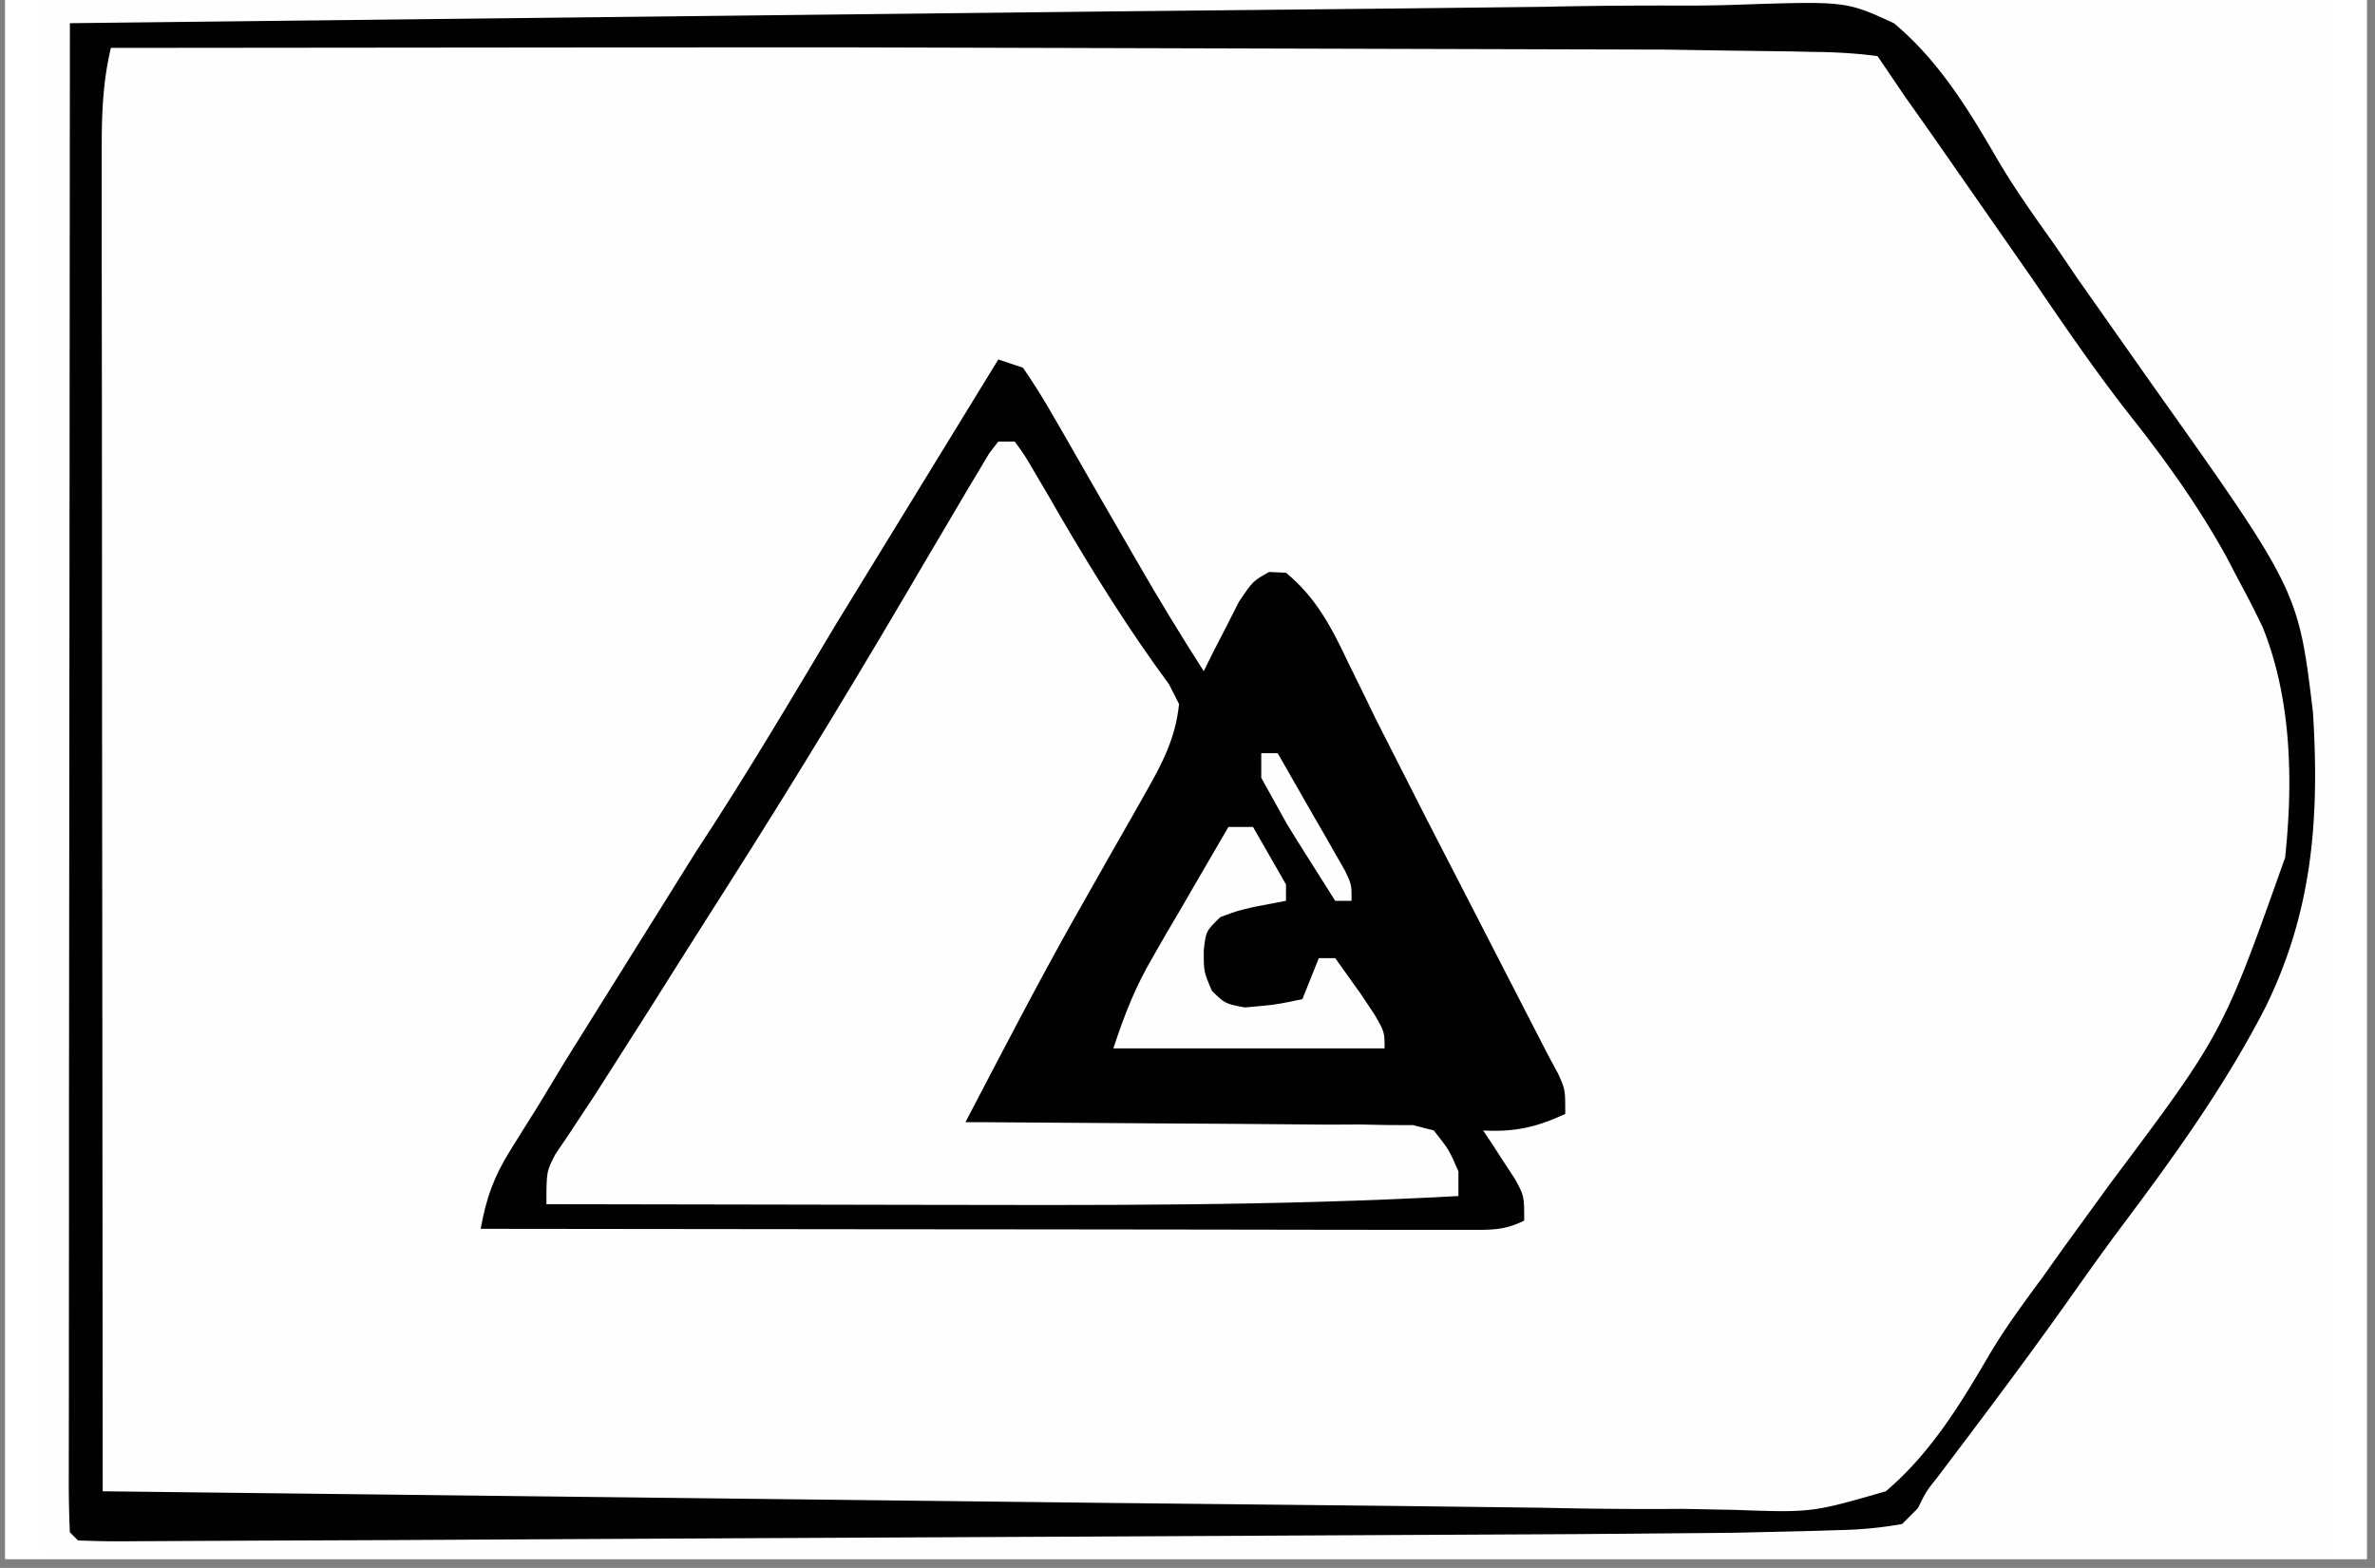 <svg xmlns="http://www.w3.org/2000/svg" width="265" zoomAndPan="magnify" viewBox="0 0 198.75 131.25" height="175" preserveAspectRatio="xMidYMid meet" xmlns:v="https://vecta.io/nano"><rect x="0" y="0" width="198.75" height="131.25" fill="#808080" stroke="none"/><style><![CDATA[.B{clip-rule:nonzero}.C{fill:#fefefe}.D{fill:#020101}]]></style><defs><clipPath id="A"><path d="M.441 0h197.621v130.504H.441zm0 0" class="B"/></clipPath><clipPath id="B"><path d="M3.438 0h191.656v130.145H3.438zm0 0" class="B"/></clipPath><clipPath id="C"><path d="M3.438 0H194v130.145H3.438zm0 0" class="B"/></clipPath><clipPath id="D"><path d="M3.438 0H192v127H3.438zm0 0" class="B"/></clipPath><clipPath id="E"><path d="M3.438 0H131v103H3.438zm0 0" class="B"/></clipPath><clipPath id="F"><path d="M3.438 0H194v130.145H3.438zm0 0" class="B"/></clipPath><clipPath id="G"><path d="M3.438 0H109v91H3.438zm0 0" class="B"/></clipPath><clipPath id="H"><path d="M3.438 0H121v104H3.438zm0 0" class="B"/></clipPath><clipPath id="I"><path d="M3.438 0H101v100H3.438zm0 0" class="B"/></clipPath><clipPath id="J"><path d="M3.438 69H116v31H3.438zm0 0" class="B"/></clipPath><clipPath id="K"><path d="M3.438 0H92v84H3.438zm0 0" class="B"/></clipPath><clipPath id="L"><path d="M3.438 0H114v76H3.438zm0 0" class="B"/></clipPath><path id="M" d="M.441 0h197.621v130.504H.441zm0 0"/><path id="N" d="M-19.875-13.125h238.5v157.5h-238.5z"/></defs><g clip-path="url(#A)" fill="#fff"><use href="#M"/><use href="#M"/></g><g clip-path="url(#B)"><g fill="#fff"><use href="#N"/><use href="#N"/></g><use href="#N" class="C"/><path fill="#fcfcd0" d="M-1011.82-787.535H225.879V152.98H-1011.82zm310.805 6.18v921.973h924.145v-921.973zm0 0"/></g><g clip-path="url(#C)" class="C"><path d="M53.461-723.707l8.832-.027 3.309-.02 4.523-.008 2.582-.008 1.895.082.691.68.109 4.125.016 2.73.012 3.043.027 3.207.043 8.852.035 7.59.121 22.914.063 13.25.348 189.953v33.449l.008 43.996v2.09 14.441 17.344 8.797l-.008 8.035.008 2.906-.008 3.938v2.207c-.074 1.656-.293 3.047-.773 4.629l-49.695.309-124.469.543-1.711.012-63.094.188-47.523.148h-1.719l-85.145.363-1.965.016-23.934.156-133.582.398-15.191.012h-26.07l-8.754.008c-3.363 0-6.738 0-10.105-.008h-3.684-4.984-1.477c-1.125 0-2.246-.047-3.371-.094l-.684-.68c-1.191-8.109-.793-16.496-.793-24.656v-4.809l-.008-13.145-.008-12.73-.02-34.086-.008-16.121-.02-70.809-.027-56.023-.027-67.348-.02-25.777-.008-25.875-.008-14.023v-12.816l-.012-4.652.012-6.297-.02-1.855c.02-1.68.02-1.68.273-4.406.953-1.184.953-1.184 2.066-2.062 1.527-.258 1.527-.258 3.355-.258l2.109-.016 2.34.008 2.48-.008h6.887l7.488-.012 13.199-.016 19.773-.02 33.66-.047 50.832-.07 2.184-.012 20.02-.035 23.016-.043 160.184-.512 77.191-.336 29.949-.137 2.691-.008 41.637-.184 46.664-.207 10.125-.047 21.168-.09 6.996-.027m-500.062 543.039a179.78 179.78 0 0 1 5.813-.164l1.875-.027 6.258-.082 4.469-.051 40.887-.367 27.492-.27 23.977-.23 12.68-.133 11.953-.082c1.465 0 2.922-.027 4.379-.074 8.977-.273 8.977-.273 12.871 1.48 3.566 2.98 5.883 6.898 8.113 10.926 1.047 1.836 2.266 3.488 3.555 5.164l1.129 1.508 1.074 1.453 10.07 13.859 2.84 3.938c4 5.488 7.477 11.395 8.969 18.078.762 8.285.781 16.711-2.348 24.52-3.676 7.59-8.707 14.16-13.746 20.887-2.328 3.117-4.574 6.289-6.812 9.469-3.273 4.664-6.613 9.262-10.098 13.777l-1.074 1.793-1.672 1.637c-2.039.508-4.039.453-6.133.418l-1.891.008c-2.102 0-4.203-.02-6.305-.035h-4.512a1836.37 1836.37 0 0 1-12.273-.047l-12.805-.027-21.516-.055-23.531-.074-6.852-.016-56.836-.172c-1.02-2.02-.781-4.062-.773-6.273l-.008-1.555v-5.16-3.691-10.043-10.488-17.613-20.387-17.484-10.453-9.824-3.609l.008-4.918-.008-1.461c.008-1.121.047-2.238.09-3.355zM-672.824 2.633l53.742-.336 10.879-.035 1.375-.008 20.621-.137 23.941-.129 12.672-.082 11.934-.047 4.379-.043c9.004-.156 9.004-.156 12.414.816 2.668 1.938 4.031 3.965 5.504 6.863.664.965 1.348 1.91 2.047 2.844l1.902 2.738c2.738 3.914 5.539 7.777 8.422 11.586l5.203 6.926c12.535 16.867 12.535 16.867 13.938 25.668.664 9.559.102 17.559-4.047 26.355-3.684 7.207-8.781 13.516-13.738 19.879-2.5 3.215-4.895 6.504-7.285 9.813l-1.156 1.602-4.895 6.934-1.426 2.063-1.184 1.766c-1.219 1.281-1.219 1.281-2.629 1.699-2.73.363-5.414.363-8.16.355h-1.875c-2.062 0-4.137 0-6.211-.012h-4.449c-4.031 0-8.059 0-12.09-.008h-12.633c-7.98 0-15.949-.008-23.926-.02l-32.328-.016c-16.984 0-33.969-.02-50.941-.027zM101.418-182.84l4.594-.008h9.477l12.117-.027 9.426-.008 4.465-.012h6.215l1.836-.008c3.465.02 6.367.344 9.633 1.555 1.355 1.5 1.355 1.5 2.492 3.434l1.395 2.246.762 1.234c1.609 2.5 3.395 4.883 5.148 7.281l3.496 4.809 13.18 18.797.828 1.207c4.02 6.016 6.547 12.043 7.078 19.34.488 9.461-1.195 17.688-5.449 26.105-1.937 3.578-4.242 6.906-6.598 10.223l-3.309 4.719-6.125 8.734-3.512 5.016-2.164 3.09-.973 1.398c-.602.855-1.219 1.699-1.848 2.527-.973 1.301-.973 1.301-1.637 2.629-1.008 1.605-1.855 2.48-3.457 3.523-3.863.754-7.715.656-11.645.621l-3.664.027h-10.07l-10.687.023-18.805.02-22.012.02-1.492.008-6.004.008-28.301.047h-1.48l-18.457.008h-5.215c-2.375 0-4.758 0-7.133-.008l-2.137.008-1.93-.008H7.785l-1.254-.082-.684-.691c-.074-1.625-.102-3.254-.09-4.879v-1.562l.008-5.227v-3.734l.008-10.172v-10.617l.02-20.113.02-22.902.035-47.105 2.047-.02 19.477-.219 9.996-.109 39.852-.789c8.07-.301 16.129-.355 24.199-.355M-219.695 2.633a162.53 162.53 0 0 1 5.852-.164l1.871-.027 6.297-.082 4.484-.062 41.07-.363 5.504-.027 1.383-.008 20.73-.238 24.078-.219 12.746-.133 12.008-.082c1.465 0 2.93-.027 4.395-.074 8.984-.273 8.984-.273 12.926 1.48 3.527 2.91 5.777 6.773 7.977 10.727 1.602 2.727 3.492 5.234 5.387 7.77l1.246 1.719 5.773 7.844c13.676 18.16 13.676 18.16 15.367 28.238.762 7.652.57 15.031-2.258 22.25-4.266 8.895-10.305 16.531-16.328 24.293-2.793 3.625-5.457 7.336-8.059 11.098-.594.855-1.203 1.699-1.82 2.535-1.172 1.637-1.172 1.637-2.137 3.652-1.437 2.5-2.738 4.555-5.148 6.191-4.687 1.555-9.918 1.043-14.773.945l-4.531.008c-4.094.008-8.176-.035-12.27-.09l-12.836-.062-21.531-.137-22.18-.156-1.383-.008-6.859-.027-40.695-.246-4.422-.035-5.996-.055-1.793-.012c-1.352-.016-2.719-.062-4.074-.125l-.68-.684a94.64 94.64 0 0 1-.094-4.824v-1.547-5.172l-.008-3.687v-10.043-10.5l.008-17.621V54.457l-.008-17.484V26.508l.008-9.832v-3.617-4.918V6.68c0-1.121.039-2.246.094-3.355zm-453.129-183.301l53.68-.434 32.836-.238 23.918-.164 12.652-.098 11.926-.074 4.367-.055c8.996-.199 8.996-.199 12.578 1.063 3.238 2.273 5.039 5.52 6.879 8.926a76.78 76.78 0 0 0 1.883 2.59l1.465 2.09 7.523 10.254 3.156 4.199 2.266 3c12.59 16.723 12.59 16.723 13.816 25.992.691 9.453-.109 17.176-4.238 25.766-3.312 6.535-7.707 12.289-12.117 18.105l-2.164 2.883-3.113 4.133c-5.566 7.289-5.566 7.289-10.668 14.898l-.84 1.316-.734 1.211c-1.047.961-1.047.961-2.793 1.352-2.875.355-5.676.383-8.57.375h-1.863-6.176-4.434c-4.012 0-8.02-.012-12.023-.012l-12.57-.008c-7.934 0-15.867-.008-23.809-.008l-32.164-.02-50.668-.035zM-311.281 5.277l4.285-.09 5.059-.145c2.039-.027 3.91-.02 5.922.336 2.219 1.262 3.621 2.898 5.023 5.035l.508 1.172c1.457 3.063 3.383 5.691 5.387 8.426l2.09 2.988c2.039 2.883 4.148 5.699 6.285 8.508a340.54 340.54 0 0 1 8.207 11.289l.926 1.316c4.148 6.02 6.926 12.133 7.551 19.488.328 7.898-1.453 14.488-4.992 21.586-2.676 4.742-5.977 8.953-9.344 13.23-2.43 3.09-4.738 6.273-7.031 9.461l-10.488 14.207-1.43 2.137c-.918 1.09-.918 1.09-2.008 1.98-2.012.602-3.957.563-6.043.527l-1.844.02h-6.125l-4.383.027-11.918.008c-4.156-.008-8.305.008-12.461.027l-20.902.035-29.52.055-22.887.047-2.492.008-14.129.02h-4.293-5.832l-1.738.008c-1.316-.008-2.637-.043-3.957-.09l-.691-.691c-.07-1.289-.125-2.59-.133-3.879l-.047-2.574-.027-2.863-.047-3.008-.109-8.289-.062-5.207-.336-60.977-.012-6.707v-10.59-3.926-5.379-1.602c.012-3.605.012-3.605.773-5.133l72.148-.402 30.52-.164 2.047-.008 4-.027 9.523-.035 15.027-.156m143.664-184.008l11.234-.02 18.066-.016 20.676-.039 16.168-.016 9.586-.02 8.949-.008 3.277-.012h4.465 2.52c2.41.281 3.684.902 5.633 2.32 1.129 1.234 1.129 1.234 2.129 2.617l1.145 1.57 1.191 1.684 1.273 1.762 3.887 5.406 3.445 4.773 2.211 3.063 6.633 8.945c5.422 7.113 10.613 14.121 12.145 23.148.828 7.949-.629 14.84-3.648 22.156-2.367 5.281-5.797 9.605-9.387 14.105-1.793 2.301-3.457 4.691-5.125 7.09l-9.367 12.996-1.219 1.664-3.25 4.344-1.07 1.781-1.684 1.656c-2.121.344-3.867.461-5.996.434l-1.848.02h-6.164l-4.414.02-11.98.016c-4.176-.008-8.352.012-12.527.027l-23.723.039-32.047.063-50.504.07v-120.824l49.32-.816"/></g><g clip-path="url(#D)" class="C"><path d="M-22.434-476.758l10.496-.199 6.961-.172c11.441-.402 11.441-.402 15.637.578 1.883 1.012 2.656 1.891 4.082 3.59 1.148 1.992 1.148 1.992 2.102 3.965.828 1.164 1.668 2.309 2.539 3.434l2.102 2.93 5.504 7.496 1.246 1.699 6.023 7.98c5.148 6.625 10.004 13.535 12.152 21.77.789 7.715.691 15.414-2.383 22.609l-1.055 2.109-.984 1.973c-4.957 9.051-11.652 17.242-17.984 25.367-2.129 2.789-4.176 5.652-6.195 8.523l-2.336 3.266-.965 1.816-1.793 1.617c-2.684.555-5.355.492-8.086.48l-2.648.039-7.477.035-6.441.035-24.297.094-8.43.008-19.496.027h-1.539c-23.824.027-47.656-.008-71.48-.035v-119.453c2.676-.527 4.75-.773 7.434-.793l2.418-.027 2.641-.008 2.801-.02 7.641-.043 8.125-.055 13.781-.082 13.863-.09 1.691-.012 6.738-.043 18.457-.094 8.277-.027 20.879-.289M9.277 4.008c1.402-.066 2.793-.082 4.191-.094h1.348 4.484 3.211 8.777 9.27 15.695 15.898 9.699l20.855.039 9.063.055c6.676.035 13.336-.012 20.012-.238l9.469-.219c1.383-.035 2.758-.098 4.133-.18 3.48-.219 6.875-.375 10.258.563 3.168 1.625 5.039 4.563 6.977 7.453 1.121 1.789 2.195 3.609 3.223 5.453 1.102 1.926 2.328 3.699 3.637 5.488l3.305 4.734 6.012 8.336c5.621 7.508 10.707 14.734 12.316 24.176.156 1.383.293 2.773.391 4.164l.121 1.527c.254 6.789-1.992 13.051-4.934 19.066-2.801 5.043-6.312 9.598-9.797 14.188-2.875 3.781-5.629 7.625-8.34 11.516-.629.898-1.273 1.789-1.93 2.664-.98 1.445-1.793 2.824-2.621 4.352-1.691 2.965-3.465 5.672-6.191 7.781-4.566 1.824-9.746 1.301-14.555 1.172-1.477-.008-2.949 0-4.422 0-3.977.008-7.949-.055-11.926-.129l-12.48-.082-23.625-.215-26.898-.23-55.309-.516-.035-46.953-.02-21.805-.008-18.996-.008-10.059-.012-9.461v-3.492V9.34 6.652l.082-1.957zm0 0"/></g><g clip-path="url(#E)" class="D"><path d="M-233.449-453.211h2.758c.98 1.121.98 1.121 1.871 2.691l1.02 1.746 1.055 1.871 2.195 3.781 1.082 1.883c1.793 3.078 3.711 6.07 5.613 9.086.918 1.602.918 1.602.918 2.973l2.055-.691 2.066-4.797c.992-1.371.992-1.371 2.063-2.062 1.301.063 1.301.063 2.75.691 1.152 1.633 1.152 1.633 2.281 3.805l1.285 2.418 1.336 2.609 1.383 2.652 2.766 5.293 4.164 7.898 3.977 7.586.82 1.566 2.363 4.57.711 1.363c1.172 2.316 1.609 3.57 1.609 6.227h-6.879l1.719 2.617c.965 1.473.965 1.473 1.723 2.879v2.055c-1.52.891-2.641 1.363-4.406 1.547h-4.008l-2.348-.012h-2.484c-2.246 0-4.484-.008-6.723-.016l-7.031-.012-13.316-.035-15.156-.027-31.176-.074c-.391-1.254-.391-1.254-.68-2.742.844-1.91.844-1.91 2.191-4.164l.738-1.246c2.492-4.172 5.109-8.262 7.723-12.359 2.438-3.816 4.813-7.672 7.121-11.57l4.738-7.77c2.094-3.371 4.113-6.773 6.113-10.18 11.445-19.496 11.445-19.496 14-22.051M83.543 30.09l2.063.691c.949 1.371 1.82 2.781 2.641 4.227L89 36.309l2.363 4.125 2.348 4.07 1.512 2.617c1.766 3.066 3.602 6.082 5.512 9.063l.801-1.625 1.09-2.109 1.066-2.102c1.164-1.715 1.164-1.715 2.512-2.469l1.41.063c2.547 2.098 3.836 4.617 5.219 7.543l1.457 2.965.766 1.59 4.301 8.469.902 1.754 2.734 5.309 5.285 10.281.684 1.324.656 1.273.762 1.41c.609 1.336.609 1.336.609 3.387-2.41 1.109-4.227 1.527-6.875 1.383l.754 1.129.965 1.488.965 1.473c.754 1.398.754 1.398.754 3.453-1.719.863-2.883.773-4.801.773h-7.16c-2.301 0-4.613-.008-6.914-.008l-7.215-.012c-4.555 0-9.113-.008-13.672-.016-5.184 0-10.367-.012-15.555-.012l-32.012-.035c.473-2.59 1.102-4.371 2.504-6.605l1.125-1.809 1.184-1.883 2.246-3.719 10.992-17.602c4.082-6.199 7.859-12.582 11.66-18.953L83.543 30.09"/></g><path d="M83.543 36.961h1.371c.828 1.129.828 1.129 1.75 2.711l1.035 1.754 1.082 1.879c2.828 4.828 5.723 9.473 9.043 13.969l.844 1.656c-.289 2.836-1.371 4.906-2.762 7.359l-1.312 2.32-1.383 2.418-2.637 4.66-.684 1.199c-3.156 5.617-6.113 11.344-9.098 17.051h1.477l13.742.094 7.07.043 8.133.066 2.563-.012 2.375.047 2.094.008 1.738.445c1.273 1.609 1.273 1.609 2.063 3.426v2.063c-15.254.848-30.508.766-45.781.738l-10.363-.02-20.176-.035c0-2.746 0-2.746.766-4.207l1.129-1.664 1.328-2.02.762-1.145 4.738-7.434 2.148-3.41 1.09-1.727 3.25-5.117c5.766-9.059 11.316-18.238 16.738-27.52l2.426-4.105.922-1.566.918-1.527.828-1.398zm0 0" class="C"/><g clip-path="url(#F)" class="D"><path d="M-672.824 2.633l53.742-.336 10.879-.035 1.375-.008 20.621-.137 23.941-.129 12.672-.082 11.934-.047 4.379-.043c9.004-.156 9.004-.156 12.414.816 2.668 1.938 4.031 3.965 5.504 6.863.664.965 1.348 1.91 2.047 2.844l1.902 2.738c2.738 3.914 5.539 7.777 8.422 11.586l5.203 6.926c12.535 16.867 12.535 16.867 13.938 25.668.664 9.559.102 17.559-4.047 26.355-3.684 7.207-8.781 13.516-13.738 19.879-2.5 3.215-4.895 6.504-7.285 9.813l-1.156 1.602-4.895 6.934-1.426 2.063-1.184 1.766c-1.219 1.281-1.219 1.281-2.629 1.699-2.73.363-5.414.363-8.16.355h-1.875c-2.062 0-4.137 0-6.211-.012h-4.449c-4.031 0-8.059 0-12.09-.008h-12.633c-7.98 0-15.949-.008-23.926-.02l-32.328-.016c-16.984 0-33.969-.02-50.941-.027zm2.746 3.438v120.133l52.742.375 32.258.199 23.488.137 12.434.09 11.715.055 4.297.043c6.211.203 6.211.203 12.277-.898 2.859-2.145 4.477-4.453 6.188-7.551l2.027-2.781 1.801-2.629c2.777-4 5.66-7.887 8.652-11.734 7.039-9.059 14.145-18.684 16.402-30.227.563-7.309-.855-13.805-3.996-20.406-3.648-6.941-8.531-13.031-13.254-19.266l-7.422-10.055-1.102-1.523c-2.766-3.855-5.477-7.754-8.121-11.691-1.027-1.645-1.027-1.645-2.547-2.27-1.937-.074-3.848-.094-5.777-.082l-1.836-.012-6.113.012h-4.379l-11.887.008-12.418.008-23.531.012-31.793.016-50.105.039m450.383-3.438a162.53 162.53 0 0 1 5.852-.164l1.871-.027 6.297-.082 4.484-.062 41.07-.363 5.504-.027 1.383-.008 20.73-.238 24.078-.219 12.746-.133 12.008-.082c1.465 0 2.93-.027 4.395-.074 8.984-.273 8.984-.273 12.926 1.48 3.527 2.91 5.777 6.773 7.977 10.727 1.602 2.727 3.492 5.234 5.387 7.77l1.246 1.719 5.773 7.844c13.676 18.16 13.676 18.16 15.367 28.238.762 7.652.57 15.031-2.258 22.25-4.266 8.895-10.305 16.531-16.328 24.293-2.793 3.625-5.457 7.336-8.059 11.098-.594.855-1.203 1.699-1.82 2.535-1.172 1.637-1.172 1.637-2.137 3.652-1.437 2.5-2.738 4.555-5.148 6.191-4.687 1.555-9.918 1.043-14.773.945l-4.531.008c-4.094.008-8.176-.035-12.27-.09l-12.836-.062-21.531-.137-22.18-.156-1.383-.008-6.859-.027-40.695-.246-4.422-.035-5.996-.055-1.793-.012c-1.352-.016-2.719-.062-4.074-.125l-.68-.684a94.64 94.64 0 0 1-.094-4.824v-1.547-5.172l-.008-3.687v-10.043-10.5l.008-17.621V54.457l-.008-17.484V26.508l.008-9.832v-3.617-4.918V6.68c0-1.121.039-2.246.094-3.355zm55.117 2.219l-2.375.02-49.984.508v120.145l60.309.016 11.617-.008 1.445-.008 22.652.027 18.602-.02 10.754.008 9.996-.016 3.629.016c3.477.039 6.789.012 10.199-.707 2.246-1.52 3.484-3.164 4.82-5.492l1.273-1.617.965-1.316 1.117-1.527 1.156-1.59 2.52-3.453 1.293-1.773 3.848-5.18c11.699-14.961 11.699-14.961 17.895-32.594.645-5.941-.02-11.625-2.395-17.16l-1.547-3.125-.855-1.754c-2.281-4.453-5.102-8.309-8.203-12.234-2.176-2.754-4.23-5.598-6.285-8.453L-53.262 26l-2.293-3.187-6.031-8.383-1.117-1.555c-2.73-3.844-2.73-3.844-5.715-7.496-2.629-.871-5.086-.781-7.824-.773l-1.801-.008-5.992.008c-1.437 0-2.867-.008-4.305-.008l-11.68.008h-7.285l-57.273.246m-508.246-185.52l53.68-.434 32.836-.238 23.918-.164 12.652-.098 11.926-.074 4.367-.055c8.996-.199 8.996-.199 12.578 1.063 3.238 2.273 5.039 5.52 6.879 8.926a76.78 76.78 0 0 0 1.883 2.59l1.465 2.09 7.523 10.254 3.156 4.199 2.266 3c12.59 16.723 12.59 16.723 13.816 25.992.691 9.453-.109 17.176-4.238 25.766-3.312 6.535-7.707 12.289-12.117 18.105l-2.164 2.883-3.113 4.133c-5.566 7.289-5.566 7.289-10.668 14.898l-.84 1.316-.734 1.211c-1.047.961-1.047.961-2.793 1.352-2.875.355-5.676.383-8.57.375h-1.863-6.176-4.434c-4.012 0-8.02-.012-12.023-.012l-12.57-.008c-7.934 0-15.867-.008-23.809-.008l-32.164-.02-50.668-.035zm2.746 3.438l-.035 46.961-.012 21.793-.016 18.996-.012 10.07v9.461l-.008 3.48v4.738 2.68l.082 1.961.691.684c1.891.082 3.766.117 5.656.129l1.82.016 6.086.047 4.34.027 39.699.191 29.344.172 20.621.09 12.328.074 11.598.043 4.258.039c6.102.191 6.102.191 12.078-.828 2.656-1.937 3.996-4 5.504-6.863l2.43-3.234 2.348-3.199 2.52-3.445 1.219-1.652 4.293-5.719 3.012-4.035.98-1.301c5.969-7.934 11.844-16.512 13.355-26.566.398-6.496-.617-13.551-3.34-19.504-2.918-5.117-6.422-9.777-10.051-14.414-3.637-4.699-7.133-9.441-10.441-14.367-5.742-8.672-5.742-8.672-12.508-16.523-1.902-.066-3.793-.094-5.695-.082h-1.84l-6.121.008-4.367-.008-11.898.008-12.426.008-23.551.02-26.797.008-55.145.039m590.707-4.145l6.777.016 1.793-.035c1.656.035 2.895.145 4.449.727 2.938 2.492 5.184 5.563 6.984 8.953 1.785 3.191 3.832 6.027 6.078 8.898l2.027 2.699 1.039 1.371c18.012 24.121 18.012 24.121 19.621 34.375.563 9.223-.281 17.395-4.086 25.957-3.066 5.66-7.203 10.762-11.043 15.922l-2.484 3.355-3.676 4.98-11.242 15.625c-2.391 3.426-2.391 3.426-3.91 4.188-2.004.063-3.984.082-5.988.082h-1.898c-2.121 0-4.23 0-6.352-.008h-4.527c-4.113 0-8.227 0-12.336-.012h-12.883l-21.629-.016c-10.191 0-20.379-.012-30.559-.02-19.055 0-38.113-.02-57.16-.027l-.039-49.105-.016-22.805-.02-19.859v-10.523l-.008-9.898v-3.645-4.941l-.012-1.484c0-1.125.039-2.242.094-3.371l.68-.691c1.738-.07 3.457-.109 5.195-.109l1.672-.008 5.586-.027 3.984-.027 10.879-.055 9.105-.047 21.516-.105 22.105-.109 19.02-.102 11.344-.055 23.906-.047 6.012-.016m-137.566 3.461V-57.09l52.598.32 32.184.164 23.441.109 12.406.082 11.691.027 4.273.055c6.449.199 6.449.199 12.609-1.445 3.512-2.801 5.875-6.5 8.141-10.324.992-1.676 2.129-3.211 3.313-4.754l1.953-2.727 2.223-3.082 1.109-1.555 3.574-4.918 1.211-1.664 2.273-3.117c5.195-7.141 9.367-14.359 11.051-23.129.621-6.098.066-12.152-2.309-17.84-.52-1.047-1.047-2.074-1.594-3.09l-.91-1.781c-2.773-5.082-6.176-9.5-9.77-14.016-2.766-3.492-5.422-7.07-7.969-10.727l-8.512-11.879-1.031-1.418-.961-1.309-.848-1.145c-1.184-1.234-2.094-1.719-3.691-2.355-2.176-.207-2.176-.207-4.633-.172h-1.41c-1.562-.008-3.121 0-4.684.012-1.117 0-2.238-.012-3.355-.012l-9.152.012-9.652.008-16.301.008-18.613.02-20.02.008h-5.648l-3.648.012h-1.555c-15.949.008-31.84.406-47.785.797m-229.664-2.754a179.78 179.78 0 0 1 5.813-.164l1.875-.027 6.258-.082 4.469-.051 40.887-.367 27.492-.27 23.977-.23 12.68-.133 11.953-.082c1.465 0 2.922-.027 4.379-.074 8.977-.273 8.977-.273 12.871 1.48 3.566 2.98 5.883 6.898 8.113 10.926 1.047 1.836 2.266 3.488 3.555 5.164l1.129 1.508 1.074 1.453 10.07 13.859 2.84 3.938c4 5.488 7.477 11.395 8.969 18.078.762 8.285.781 16.711-2.348 24.52-3.676 7.59-8.707 14.16-13.746 20.887-2.328 3.117-4.574 6.289-6.812 9.469-3.273 4.664-6.613 9.262-10.098 13.777l-1.074 1.793-1.672 1.637c-2.039.508-4.039.453-6.133.418l-1.891.008c-2.102 0-4.203-.02-6.305-.035h-4.512a1836.37 1836.37 0 0 1-12.273-.047l-12.805-.027-21.516-.055-23.531-.074-6.852-.016-56.836-.172c-1.02-2.02-.781-4.062-.773-6.273l-.008-1.555v-5.16-3.691-10.043-10.488-17.613-20.387-17.484-10.453-9.824-3.609l.008-4.918-.008-1.461c.008-1.121.047-2.238.09-3.355zm116.328 2.801l-9.516.035-8.031.039-2.074.008-19.387.098-24.613.121-17.437.09-10.379.047-9.691.043-3.562.02-4.84.027-2.738.016-2.004.094-.68.691c-.074 1.516-.094 3.051-.094 4.578v1.465 4.906 3.508 9.543 9.973 16.742 19.375 16.613 9.934 9.344 3.438 4.672 2.652c-.051 1.973-.051 1.973.773 3.391h1.949l12.133-.008 31.086.063 34.738.074 20.348.043 18.031.035 9.469.027 8.832.012c1.074-.012 2.148 0 3.223.016 3.258.066 6.258-.016 9.406-.953 2.645-2.191 4.395-4.633 6.195-7.543l2.063-2.836 1.848-2.664c3.055-4.379 6.176-8.707 9.359-12.996l3.586-4.844 2.555-3.434c5.031-6.926 8.535-14.07 9.461-22.66.227-6.879-.535-13.598-3.746-19.77-3.559-6.078-7.887-11.613-12.156-17.211l-6.148-8.336-2.246-3.043c-2.184-2.937-3.965-5.801-5.457-9.145-1.691-2.609-3.32-4.68-5.996-6.344-3.164-.609-6.238-.437-9.449-.301l-2.914.063-6.301.164c-5.195.137-10.398.121-15.594.129M5.848 1.941l59.211-.672L92.547.961l23.969-.246L129.207.57c3.984-.09 7.969-.117 11.953-.102 1.457 0 2.922-.023 4.375-.078 8.941-.293 8.941-.293 12.953 1.551 3.75 3.129 6.242 7.219 8.66 11.398 1.473 2.508 3.156 4.855 4.84 7.227l1.82 2.68 6.176 8.781c12.344 17.395 12.344 17.395 13.574 27.582.555 8.855-.02 16.645-3.969 24.695-3.402 6.625-7.687 12.551-12.152 18.504-1.555 2.082-3.047 4.199-4.547 6.316-3.496 4.918-7.125 9.734-10.762 14.543-.93 1.164-.93 1.164-1.629 2.582l-1.32 1.324c-1.793.32-3.602.484-5.422.512l-1.664.055-5.293.125-1.691.039-12.574.109-4.148.023-11.141.055-9.316.047-21.949.109-22.66.109-19.496.102-11.625.063-10.887.043-4.012.02-5.449.027-1.621.008c-1.234.012-2.465-.027-3.699-.07l-.684-.684c-.074-1.625-.102-3.254-.09-4.879v-1.562l.008-5.238v-3.723l.008-10.172V92.074l.02-20.121.02-22.895.035-47.117m3.43 2.066c-.664 2.809-.766 5.426-.766 8.297v1.461 4.836 3.473l.012 9.418.008 9.84.008 18.641.02 21.215.035 43.645 57.863.672 26.871.309 23.426.246 12.398.152c3.895.094 7.785.121 11.688.094l4.27.082c6.512.234 6.512.234 12.699-1.555 3.727-3.156 6.238-7.273 8.676-11.453 1.34-2.254 2.867-4.324 4.43-6.441l1.629-2.293 4.004-5.516c9.461-12.625 9.461-12.625 14.68-27.348.676-6.383.539-13.289-1.883-19.285a79.73 79.73 0 0 0-1.973-3.863l-1.055-2.02c-2.293-4.152-4.969-7.914-7.906-11.633-2.918-3.699-5.566-7.57-8.215-11.461l-8.539-12.262-1.191-1.687-1.059-1.5-2.289-3.375c-1.855-.242-3.559-.336-5.422-.352l-1.766-.039-6.051-.082-4.43-.07-69.289-.191-19.977.008-40.906.039m-455.879-1.375l59.246-.637 27.508-.297 23.98-.23 12.699-.145 11.961-.09c1.457 0 2.922-.027 4.375-.074 8.953-.281 8.953-.281 12.883 1.473 3.527 2.91 5.773 6.773 7.977 10.727 1.602 2.727 3.492 5.234 5.387 7.77l1.234 1.719 5.785 7.859c14.313 19.141 14.313 19.141 15.73 29.496.816 8.414-.199 16.148-3.43 23.992-2.875 5.945-7.023 11.117-11 16.344-2.082 2.742-4.082 5.543-6.082 8.332l-9.117 12.441-1.02 1.375-.965 1.281-.824 1.109c-1.176 1.418-2.285 2.66-3.676 3.871-1.609.355-1.609.355-3.449.383l-2.145.035h-2.402l-2.629.035-7.434.055-6.414.055-128.18.129-.309-26.27-.137-12.215c-.371-29.52-.035-59.012.445-88.523m118.449 2.809l-9.672.047-4.055.016-2.066.012-10.652.063-20.066.109-22.887.117-46.996.266c-1.062 2.137-.781 4.391-.773 6.734v1.699 5.625 4 10.805l.012 6.699.762 84.57c2.875.801 5.652.793 8.605.793l1.805.016 6 .012 4.305.016 39.234.027 29 .055 20.395.008 12.18.02h11.461l4.203.02c6.086.164 6.086.164 12.027-.965 2.836-2.145 4.465-4.48 6.195-7.551a120.77 120.77 0 0 1 2.262-3.055l2.074-2.91 8.898-12.098c5.547-7.379 10.824-14.457 14.262-23.129l.555-1.391c1.75-5.473 1.32-11.988.422-17.594-1.574-6.375-4.73-11.461-8.535-16.715l-1.082-1.492-6.059-8.207-5.93-8.105-2.246-3.062c-2.203-2.945-4.051-5.855-5.625-9.172-1.672-2.547-3.301-4.652-5.875-6.344-2.809-.609-5.531-.445-8.395-.301l-3.996.09-4.402.129c-5.113.145-10.223.129-15.344.145"/></g><g clip-path="url(#G)" class="D"><path d="M-578.238 46.188c4.313 1.746 7.539 4.473 10.617 7.934 1.938 2.781 3.508 5.57 4.129 8.926.383 5.391.563 10.625-1.801 15.594-2.191 3.602-4.648 6.609-8.242 8.871-4.875 2.5-8.871 3.281-14.355 3.227-4.613-.445-8.469-2.187-12.289-4.742-3.422-2.746-5.641-5.883-7.324-9.906-1.391-3.891-1.637-7.645-1.145-11.734 1.109-4.828 3.477-9.289 6.813-12.934 3.074-2.801 6.867-4.734 10.824-5.961a25.89 25.89 0 0 1 12.773.727M93.695-145.203c3.828 1.555 6.992 4.09 9.785 7.098 2.004 2.609 3.777 5.117 4.813 8.246.574 5.125.73 10.605-.746 15.566-1.973 4.109-4.457 7.816-8.187 10.516-5.156 2.844-9.687 3.691-15.555 3.617-3.484-.273-6.195-1.164-9.203-2.926-3.605-2.508-6.215-5.152-8.254-9.051-2.355-5.074-2.41-10.152-2.055-15.672.609-3.652 2.074-6.406 4.25-9.387 2.828-3.41 5.895-6.164 10.023-7.863 4.73-1.262 10.359-1.27 15.129-.145M-355.152-669.41c4.012 1.609 6.84 4.68 9.797 7.723 2.246 3.438 3.719 6.773 4.223 10.871.152 4.438-.312 8.391-2.02 12.508-2.195 3.961-5.133 7.223-8.844 9.832-3.91 2.281-7.352 3.055-11.879 3.129-4.668-.055-8.598-.82-12.719-3.047-3.375-2.246-5.375-4.973-7.312-8.508-2.203-4.508-2.492-8.66-2.402-13.621.383-4.355 1.594-7.937 4.004-11.57 2.738-3.418 5.949-5.637 9.961-7.363 4.895-1.672 12.289-1.355 17.191.047m296.25-1.656c4.176 1.484 7.449 3.836 10.426 7.098 2.293 3.012 3.793 5.965 4.813 9.617.535 5.57.418 10.934-1.801 16.133-2.074 3.754-4.594 6.742-8.262 9.016-4.902 2.5-8.777 3.234-14.289 3.191-3.395-.266-5.785-1.164-8.652-2.937l-1.457-.879c-3.672-2.492-6.059-5.547-8.168-9.418-1.953-4.207-2.32-8.77-1.918-13.371.734-3.941 2.301-7.414 4.664-10.66 3.168-3.516 6.641-6.242 11.137-7.805 4.492-1 9.023-1.02 13.508.016"/></g><g clip-path="url(#H)" class="D"><path d="M109.375-158.027l5.215-.027 1.617-.02 3.777.066.691.691.09 6.359v2.027 6.672 4.609 9.668 12.434 9.523 4.582 6.398 1.938l-.09 4.434-.691.684a193.44 193.44 0 0 1-6.387.082h-2.039c-2.227 0-4.457-.012-6.684-.012h-4.621l-12.191-.016-12.426-.02-24.414-.035c-1.176-2.348-.785-5.035-.785-7.617l-.008-1.965-.008-6.441-.012-4.465v-9.359l-.027-12.023v-9.219l-.008-4.434v-6.191l-.016-1.863.18-4.379 1.375-1.371 5.074-.23 1.582-.016 5.223-.047 3.656-.035 9.652-.09 9.688-.102 19.176-.164 3.41-.027m-55.398 3.453v63.16h63.258c.457-4.117.793-8 .773-12.098l.012-1.691v-5.434-3.801l-.012-7.934.012-10.18v-7.836-3.754l-.012-5.227.012-1.578c-.012-1.211-.047-2.418-.094-3.629l-.691-.691a153.55 153.55 0 0 0-5.367-.09h-1.699-5.613-3.895-8.184-10.461-8.062-3.855-5.402-1.602l-1.512.008h-1.293c-2.117.121-4.211.473-6.312.773M-435.602-452.52h2.063c.93 1.102.93 1.102 1.867 2.672l1.07 1.754 1.148 1.93 1.199 1.969 3.656 6.09 2.086 3.465 4.027 6.707 16.238 26.492 8.586 14.145 1.211 1.836c.855 1.59.855 1.59.855 4.332-2.148.637-4.059.766-6.293.746l-2.168-.008-2.363-.027-2.504-.027-6.785-.062-7.086-.066-13.418-.117-15.281-.145-31.43-.293c.527-3.023 1.609-5.289 3.203-7.895l.781-1.301 2.547-4.227 1.773-2.953 4.559-7.555 2.539-4.199 15.445-25.129 2.965-4.789c5.914-9.754 5.914-9.754 9.508-13.344m0 5.492c-4.285 4.859-7.371 11.039-10.672 16.586l-7.25 11.988-6.832 11.242-.844 1.391-5.16 8.523-1.645 2.719-2.293 3.801-1.328 2.188a37.01 37.01 0 0 0-2.484 5.41l57.418-.348 1.527-.027 18.758-.316c-.746-2.371-1.465-4.5-2.855-6.562l-.875-1.328-.953-1.418-2.074-3.145-1.094-1.652c-5.5-8.461-10.668-17.133-15.918-25.75l-.746-1.234-7.586-12.617-1.156-1.953-2.102-3.59-.937-1.582-.797-1.371-.73-.953zm-185.656 291.082h69.453l.039 34.281.016 10.836.012 6.398v4.281l.008 6.469.008 1.945-.082 4.438-.691.688c-2.109.066-4.203.094-6.312.082l-2.012.012h-6.609-4.57c-3.199 0-6.395 0-9.594-.012l-12.328.012h-9.441-4.547c-2.113 0-4.23 0-6.344-.012l-1.918.012-4.395-.094-.691-.687a193.2 193.2 0 0 1-.082-6.383v-2.062l.02-6.645v-4.082l.02-15.195zm3.441 2.746l-.691.68a151.99 151.99 0 0 0-.074 5.816v1.871l.008 6.047v3.715l.027 13.836.039 31.191h63.949v-62.477c-2.25-1.117-4.73-.781-7.195-.773h-1.828a767.05 767.05 0 0 0-5.996 0c-1.383 0-2.766 0-4.156-.008l-8.707.008h-11.187a1567.04 1567.04 0 0 0-8.57 0c-1.375 0-2.758 0-4.129-.008l-5.75.008-1.746-.008c-1.328.008-2.664.047-3.992.102m147.145-408.477c1.238-.172 1.238-.172 2.75-.16l1.746-.012 1.91.02h2.008l6.613.02 4.578.008 12.043.035 12.297.027 24.125.063.293 13.59.098 4.609.383 29.645.012 1.609c.016 14.16.016 14.16-.785 19.195-2.363 1.184-5.094.781-7.703.781h-1.984-6.531-4.52-9.488c-4.066-.008-8.125-.008-12.191 0h-9.332-4.492-6.27-1.902c-1.445-.008-2.891-.035-4.336-.09l-.691-.691a174.06 174.06 0 0 1-.102-6.227l-.008-1.98-.012-6.523-.008-4.512v-9.477l-.02-12.16-.008-9.328-.008-4.48v-6.27l-.02-1.883c.008-1.48.09-2.961.184-4.434zm2.066 2.746c-.766 2.289-.773 4-.781 6.418v5.699 3.07 6.473 8.16 6.379 3c-.012 8.227.336 16.426.781 24.648l24.441.039 11.344.008 10.945.02 4.184.008h5.832l1.773.008c1.344 0 2.699-.035 4.047-.082l.691-.691c.074-1.934.09-3.859.09-5.797v-1.844-6.062-4.199-8.797-11.309-8.672-4.168-5.82-1.762c-.008-1.344-.035-2.691-.09-4.035l-.691-.691a160.41 160.41 0 0 0-5.82-.082h-1.848l-6.086.02h-4.203l-11.09.02-11.316.008-22.203.035m427.734-4.207h1.445 3.867 2.082l1.5.09.691.684c.082 1.242.117 2.488.137 3.734l.047 2.426.035 2.672.035 2.766.109 7.387.066 4.555.344 35.117v1.5 4.035 2.191l-.09 1.582-.684.691a193.3 193.3 0 0 1-6.387.152l-2.027.02-6.676.063-4.613.055-9.687.09-12.453.129-9.543.09-4.594.055-6.402.055-1.937.027a152.56 152.56 0 0 1-4.441-.055l-.691-.68c-.062-2.129-.09-4.254-.07-6.383v-2.027l.008-6.68v-4.617l.02-12.168.008-12.406.035-24.375 59.867-.773m-56.43 2.836v63.848l31.203.035 9.859.02 5.824.008 3.891.012h5.895l1.766.008c2.848.07 2.848.07 5.512-.773l.074-23.793.027-11.043.027-10.66.02-4.062.008-5.699.02-1.711c-.012-1.371-.082-2.754-.176-4.125l-1.371-2.062a51.49 51.49 0 0 0-5.906-.238h-1.883l-6.039.039-3.719.008-13.828.063zm44.957-121.715c7.004 3.441 12.336 7.613 16.719 14.059 3.594 5.918 5.449 11.988 5.777 18.906-.211 7.625-3.055 14.32-6.941 20.785-3.445 4.906-7.758 8.215-13.062 10.988-7.133 3.07-13.598 3.836-21.312 3.426-6.242-.82-11.426-3.199-16.512-6.863-5.977-4.871-9.598-10.059-12.371-17.16-1.973-5.961-2.129-12.715-.898-18.84 1.398-4.953 3.418-9.223 6.395-13.422l1-1.43c3.875-4.953 9.652-8.668 15.426-11.07 8.371-2.617 17.605-2.742 25.781.621m-32.066 6.551c-5.641 4.219-9.25 9.254-12.199 15.625-1.871 5.098-1.809 10.406-1.371 15.785 1.164 6.207 3.664 11.508 7.559 16.48 4.301 4.805 10.043 7.68 16.102 9.703 6.34 1.512 13 .957 19.211-.852 5.82-1.98 9.914-5.109 14.191-9.543 3.773-4.527 5.949-9.754 7.285-15.461.965-5.809.137-10.996-1.59-16.598-1.23-3.18-2.883-5.777-5.004-8.441l-1.281-1.719c-3.277-3.844-7.754-6.844-12.348-8.926-10.148-3.281-21.738-1.77-30.555 3.945M-572.434 34.898c6.703 3.082 11.898 7.461 16.371 13.297 3.43 5.227 5.27 11.117 5.867 17.313.184 7.219-1.137 14.09-4.566 20.477-3.402 5.145-7.949 10.137-13.254 13.324-7.156 3.465-14.598 4.5-22.496 4.137-5.965-.645-11.332-2.691-16.309-6.07-5.676-4.437-9.734-9.852-12.543-16.426-2.191-6.105-2.602-12.176-1.895-18.594 1.164-6.297 3.813-11.332 7.57-16.469l.938-1.344c3.32-4.344 8.23-7.543 13.199-9.734 8.605-2.98 18.574-3.129 27.117.09m-30.082 5.363l-2.922 2.191-1.293.918c-4.148 3.188-6.91 7.633-9.078 12.359-.488 1.281-.91 2.582-1.316 3.879l-.383 1.191c-1.191 5.98-.836 12.523 1.063 18.297 2.457 5.98 5.895 10.852 10.789 15.094 4.34 3.191 8.777 5.492 14.199 6.109 6.242.438 12.645.426 18.512-1.937 6.023-3.18 10.707-7.168 14.52-12.812 3.203-5.473 4.641-10.687 4.766-17.016.012-5.996-1.281-11.105-4-16.457-3.293-5.574-7.523-9.68-13.102-12.973-4.594-2.562-9.449-3.09-14.609-3.043l-1.645.008c-5.77.117-10.582 1.055-15.5 4.191m181.684-719.871c5.895 3.309 10.945 7.563 14.758 13.16 3.465 5.938 4.375 11.391 4.465 18.188-.047 6.543-1.047 12.09-4.137 17.934-3.539 5.887-7.578 10.086-13.566 13.496-6.41 3.215-12.469 4.578-19.621 4.508-6.34-.437-12.453-2.801-17.82-6.137-5.293-3.633-9.094-7.668-12.07-13.367-3.047-6.609-3.684-13.254-3.219-20.469.855-6.516 3.027-11.824 6.875-17.16 3.832-4.625 8.379-8.262 13.754-10.98 9.891-3.672 21.004-3.844 30.582.828m-33.609 4.773c-6.004 4.254-9.516 9.078-12.602 15.605-2.254 5.461-2.008 11.422-1.562 17.23.938 5.391 2.883 9.891 6.203 14.223 4.367 5.047 8.871 8.145 15.109 10.5l1.93.754c5.012 1.398 10.898 1.328 16 .336 5.23-1.363 9.727-3.637 13.699-7.27l1.258-1.094c4.117-3.797 7.059-8.449 8.977-13.715 1.582-5.969 1.582-13.16 0-19.129-2.402-6.555-6.34-11.652-11.605-16.18-4.27-3.281-8.879-4.953-14.137-5.961-8.172-.746-16.148.418-23.27 4.699"/></g><g clip-path="url(#I)" class="C"><path d="M-360.656-662.594c2.691.699 4.305 1.57 6.313 3.48 3.758 4.043 3.758 4.043 4.496 6.172.609 4.117.289 7.625-1.148 11.516-1.211 2.516-2.727 4.461-4.84 6.297-2.656 1.547-4.883 2.191-7.914 2.316-3.773-.145-6.574-1.488-9.75-3.48-2.129-2.117-3.312-4.27-4.34-7.078a17.68 17.68 0 0 1-.301-8.234c.973-3.273 2.711-5.836 5.113-8.234 3.793-2.898 7.723-3.344 12.371-2.754m300.734-.281c2.211.934 3.566 1.973 5.105 3.824 1.816 2.637 3.402 5.027 3.754 8.27.082 2.992 0 5.52-1.234 8.273-1.621 2.816-3.785 4.926-6.496 6.688-3.082 1.465-5.703 1.699-9.078 1.637-2.555-.344-4.23-1.219-6.285-2.727-2.52-2.145-3.941-4.254-5.133-7.316-.855-2.809-.953-5.137-.48-8.023.766-3.094 2.012-5.102 4.176-7.426l1.672-1.547 1.375-1.371c3.902-1.328 8.652-1.266 12.625-.281M-582.059 54.121c2.82.746 4.746 2.055 6.875 4.035 3.238 3.453 3.238 3.453 3.895 5.953.473 3.508.457 6.309-.844 9.625-1.301 2.699-2.887 4.461-5.195 6.344-2.109 1.336-4.047 2.102-6.531 2.418-3.121.047-5.852-.008-8.734-1.301-2.82-1.637-4.82-3.816-6.656-6.48-1.094-1.973-1.375-3.371-1.641-5.617.355-3.523 1.238-6.414 3.012-9.488 4.703-5.227 8.914-6.098 15.82-5.488M90.418-137.414c2.465.738 4.113 2.074 5.969 3.855 1.699 1.824 2.875 3.48 3.922 5.75.625 3.047.781 5.52-.02 8.555-1.066 3.027-2.203 5.398-4.586 7.59-2.355 1.754-4.395 2.645-7.348 3.078-3.621.047-6.625-.207-9.879-1.844-2.621-2.301-4.687-4.48-6.152-7.68-.809-3.652-.816-6.488.258-10.035 1.465-3.023 3.699-5.605 6.148-7.898 3.457-2.27 7.73-1.754 11.688-1.371m-316.297-405.039h22.004l.684 28.148h-23.379l-.039-10.707-.008-3.633-.02-5.234-.008-1.648c0-2.469.156-4.508.766-6.926m-163.648 628.84h47.438l-.684 2.742c-4.891 4.574-10.969 8.418-17.508 10.035-5.105.781-10.199.637-15.102-1.027a51.36 51.36 0 0 1-14.836-9.687zm237.914-24.711c1.973 1.836 3.309 3.516 4.52 5.926l.953 1.852.965 1.918c2.246 4.418 4.566 8.707 7.234 12.887.762 1.445.762 1.445.762 3.5h-27.508c.992-3.461 1.656-5.578 3.375-8.535l1.164-2.035 1.219-2.082c2.566-4.426 5.078-8.832 7.316-13.43m-58.758-724.309l1.684.73c2.773 5.145 2.938 10.031 2.902 15.777-.156 3.973-.809 7.953-2.219 11.68l-2.066 1.371c-2.547-.348-4.148-.918-6.277-2.363-2.254-1.844-3.875-3.555-5.41-6.043-.922-3.465-1.137-6.562-.684-10.125.773-2.691 1.965-4.68 3.902-6.699 2.438-2.164 4.805-4.246 8.168-4.328m-153.031 240.316h2.063l.902 1.625 6.203 11.152 2.012 3.637 2.902 5c1.043 1.934 1.043 1.934 1.043 3.988h-27.508c1.059-3.152 2.211-5.918 3.75-8.824l.68-1.32 2.148-4.098 1.457-2.789 2.656-5.082 1.691-3.289m-3.437 477.809c2.355 2.129 3.738 4.309 5.23 7.102l.672 1.254 1.383 2.625 2.129 3.988c1.828 3.438 3.574 6.809 5.02 10.434h-27.5c.957-2.879 1.766-5.031 3.195-7.605l1.063-1.945 1.109-1.988 1.094-1.973 3.164-5.707 1.039-1.855zM-586.879-129.18h1.383l.68 1.262 3.141 5.781 1.137 2.082c2.363 4.328 4.785 8.605 7.34 12.816.766 1.406.766 1.406.766 2.781h-27.508c.926-2.773 1.652-4.828 3.02-7.289l.953-1.727 1.012-1.801 1.027-1.844 2.93-5.191.734-1.309c2.41-4.262 2.41-4.262 3.387-5.562m382.313-532.723c1.465.125 1.465.125 3.438.68 2.984 2.137 5.332 4.18 6.879 7.555.453 3.805.543 7.586-.457 11.313-1.328 2.984-3.348 5.035-5.812 7.137-1.555.934-2.957 1.199-4.73 1.461l.445-2.16c1.539-7.555 2.141-13.934.539-21.559-.301-1.684-.301-1.684-.301-4.426m-8.934 245.766l2.055.691c1.137 1.516 1.883 3.098 2.758 4.797v1.383l-2.32.602c-2.5.551-2.5.551-3.875 2.145-.281 2.371-.281 2.371 0 4.797.719 1.41.719 1.41 2.066 2.063 1.691.457 1.691.457 3.438 0 1.445-1.527 2.5-2.926 3.438-4.805h1.375l1.766 2.914.992 1.648.68 1.617-.68 2.742-21.324-.68c.609-3.047 1.254-4.727 2.711-7.371l1.219-2.227 1.273-2.293 1.281-2.332 3.148-5.691"/></g><g clip-path="url(#J)" class="C"><path d="M-399.16 79.523h1.379l.801 1.699 1.086 2.246 1.063 2.219c1.129 1.988 2.301 3.254 3.922 4.816v1.371l1.18.563c2.203 1.148 4.195 2.547 6.234 3.945 1.391.902 2.781 1.656 4.273 2.363v.684l-8.187.035-2.781.02-4.004.016-2.43.012-1.844-.082-.691-.684-.066-4.27.012-2.629.016-2.754.012-2.77.027-6.801m501.961-10.297h2.055l2.758 4.809v1.371l-2.668.508c-1.5.355-1.5.355-2.836.863-1.191 1.164-1.191 1.164-1.375 2.746-.008 1.809-.008 1.809.684 3.426 1.102 1.074 1.102 1.074 2.754 1.383 2.531-.219 2.531-.219 4.813-.691l1.375-3.434h1.375l2.145 3.008 1.129 1.691c.855 1.48.855 1.48.855 2.852H93.168c.988-2.961 1.801-5.062 3.32-7.672l1.109-1.934 1.164-1.973 1.172-2.027 2.867-4.926"/></g><g clip-path="url(#K)" class="D"><path d="M84.914-129.18c2.066.09 2.066.09 4.133.691 1.289 1.117 1.289 1.117 2.063 2.746.301 2.398.301 2.398 0 4.805-1.074 1.672-1.074 1.672-2.754 2.746-2.449.301-2.449.301-4.812 0-1.293-.816-1.293-.816-2.066-2.062-.602-1.582-.602-1.582-.684-3.426.855-2.191.855-2.191 2.066-4.129zM-67.043-533.527c2.445 0 2.445 0 4.813.684 1.336 1.117 1.336 1.117 2.063 2.754.258 2.445.258 2.445 0 4.797l-.691 1.336c-1.371.727-1.371.727-4.074 1.027-2.027-.09-2.773-.281-4.559-1.371l-.988-1.672c0-2.41 0-2.41.691-4.809 1.117-1.719 1.117-1.719 2.746-2.746M-585.934 63.52c2.492.219 2.492.219 4.176 1.328 1.074 1.633 1.074 1.633 1.418 3.688-.344 2.063-.344 2.063-1.512 3.656-1.59 1.152-1.59 1.152-3.266 1.797-1.762.047-1.762.047-3.609-.727-1.582-1.289-1.582-1.289-2.621-2.883l-.344-1.844c.863-2.227.863-2.227 2.063-4.117 1.375-.68 1.375-.68 3.695-.898m520.563-717.363c2.457.176 2.457.176 3.738.945 1.113 1.855 1.375 3.254 1.465 5.41-.691 1.934-.691 1.934-2.062 3.434-2.32.727-2.32.727-4.812.684-1.977-1.109-1.977-1.109-3.437-2.746-.684-1.672-.684-1.672-.684-3.426.898-1.891.898-1.891 2.055-3.437 1.375-.687 1.375-.687 3.738-.863M-366.84-127.371c2.063.254 2.063.254 3.691.945l1.117 1.371c.32 2.184.477 3.418 0 5.492-1.418 1.762-1.418 1.762-3.437 2.742-2.492.047-2.492.047-4.812-.68-1.371-1.508-1.371-1.508-2.062-3.437.043-2.145.043-2.145.691-4.117 1.563-1.742 2.48-2.023 4.813-2.316m-25.055-289.41c2.367.645 2.367.645 3.695 1.809.727 1.582.727 1.582.988 3.688-.262 2.02-.262 2.02-.988 3.254-1.328.82-1.328.82-3.648 1.512h-2.492c-2.066-1.375-2.066-1.375-3.441-3.437-.043-2.488-.043-2.488.684-4.809 1.684-2.062 2.52-2.062 5.203-2.016m-2.492-237.871c2.102.301 2.102.301 3.695 1.5 1.164 1.547 1.164 1.547 1.762 2.871.082 1.418.082 1.418-.344 3.184-.945 1.672-.945 1.672-2.539 2.953-1.848.773-1.848.773-3.691.691l-1.594-.602c-1.371-2.062-1.371-2.062-1.582-3.543l-.008-1.609-.027-1.609c.246-1.48.246-1.48 1.164-2.68 1.145-.855 1.145-.855 3.164-1.156m244.492 535.941c1.707.52 1.707.52 2.965 1.293.809 1.289.809 1.289 1.156 3.645l-.348 2.445c-1.418 1.715-1.418 1.715-3.437 2.742-2.492.047-2.492.047-4.812-.68-1.375-1.547-1.375-1.547-2.066-3.437.094-1.797.094-1.797.691-3.426.945-1.207.945-1.207 2.066-2.062 2.066-.691 2.066-.691 3.785-.52m-246.512-416.188c2.273.164 4.148.301 6.141 1.453.738 1.293.738 1.293 1.074 3.656l-.336 2.441c-1.422 1.711-1.422 1.711-3.441 2.746-2.535-.047-2.535-.047-4.812-.691-1.379-2.055-1.379-2.055-1.555-4.07.176-2.047.43-3.164 1.555-4.855zM-586.918-119.91l2.102.348c1.637 1.453 1.637 1.453 2.758 3.434.336 2.102.336 2.102 0 4.117-1.074 1.672-1.074 1.672-2.758 2.746-2.445 0-2.445 0-4.812-.691-1.371-1.109-1.371-1.109-2.062-2.746.09-2.363.254-4.098 1.508-6.133 1.246-.727 1.246-.727 3.266-1.074m373.074-533.324c2.398.254 2.398.254 3.691 1.074 1.02 1.637 1.363 2.734 1.465 4.672-.793 1.57-1.512 2.879-2.758 4.117-2.273.262-2.273.262-4.812 0-1.719-1.457-1.719-1.457-2.746-3.426.047-2.191.336-3.539 1.457-5.41 1.289-.773 1.289-.773 3.703-1.027m-2.414 120.391c2.449-.336 2.449-.336 4.813 0l1.34.734c.727 1.328.727 1.328 1.074 3.645-.348 2.492-.348 2.492-1.848 4.547l-1.937 1.371c-1.801 0-1.801 0-3.441-.684-1.199-.816-1.199-.816-2.062-2.062-.637-1.973-.637-1.973-.684-4.117 1.027-1.973 1.027-1.973 2.746-3.434M-368.215 66.48c4.184.301 4.184.301 6.148 1.5.727 1.246.727 1.246 1.027 3.266-.301 2.098-.301 2.098-1.418 3.723-1.637 1.121-1.637 1.121-3.691 1.418-2.066-.297-2.066-.297-3.66-1.117-1.152-1.234-1.152-1.234-1.801-2.871-.043-1.801-.043-1.801.855-3.691 1.164-1.543 1.164-1.543 2.539-2.227m217.238 7.336l2.109.219c1.289 1.109 1.289 1.109 2.063 2.742.211 2.102.211 2.102 0 4.117l-1.383 2.055c-2.316.609-2.316.609-4.809.691-1.629-.816-1.629-.816-2.75-2.062-.645-1.234-.645-1.234-.691-2.746.91-2.18.91-2.18 2.066-4.117 1.375-.68 1.375-.68 3.395-.898M-138.68-27.27l2.027.211 1.539.172a41.11 41.11 0 0 1-3.094 6.434c-1.5 2.637-2.41 5.035-3.102 7.98h-2.746c-.156-1.781-.156-1.781 0-4.117 1.055-2.199 1.055-2.199 2.41-4.379l1.344-2.199 1.059-1.656-7.562 1.375.684-3.437c2.609-.645 4.777-.672 7.441-.383m-453.012-183.598h5.504v13.039h2.063v2.066h-8.25l.684-2.066h2.063l-.254-4.98-.062-1.418c-.145-2.516-.375-4.488-1.746-6.641"/></g><g clip-path="url(#L)" class="C"><path d="M-370.281-19.332h4.133l.68.68c.129 2.02.129 2.02 0 4.125l-1.371 1.375c-1.805-.266-1.805-.266-3.441-.691l-.68-4.809zm159.527-401.613l2.066.691c.93 1.316.93 1.316 1.855 3.016l1.012 1.855 1.043 1.953 1.066 1.938c2.582 4.77 2.582 4.77 2.582 6.344h-1.371c-.766-1.047-.766-1.047-1.594-2.48l-.91-1.574-.937-1.652-1.844-3.207-.828-1.457-2.141-3.363zM86.98-19.332c1.848.215 1.848.215 3.438.68l.691 3.438-.691 1.371-4.812-.684c-.473-1.242-.473-1.242-.691-2.754.773-1.234.773-1.234 2.066-2.051m18.566 82.379h1.375l3.09 5.406.902 1.555.844 1.48.785 1.375c.563 1.172.563 1.172.563 2.543h-1.371l-3.176-5.027-.883-1.434-2.129-3.836zM86.98-26.887h3.438l.691 3.438-.691 1.371-4.129-.691c0-2.746 0-2.746.691-4.117m.691-181.93h1.375v4.809l-.691.691h-3.441c.773-2.043 1.531-3.664 2.758-5.5m-231.035-1.371h4.121l-.684 2.754-2.758.684-1.371-2.746zm0 0"/></g></svg>